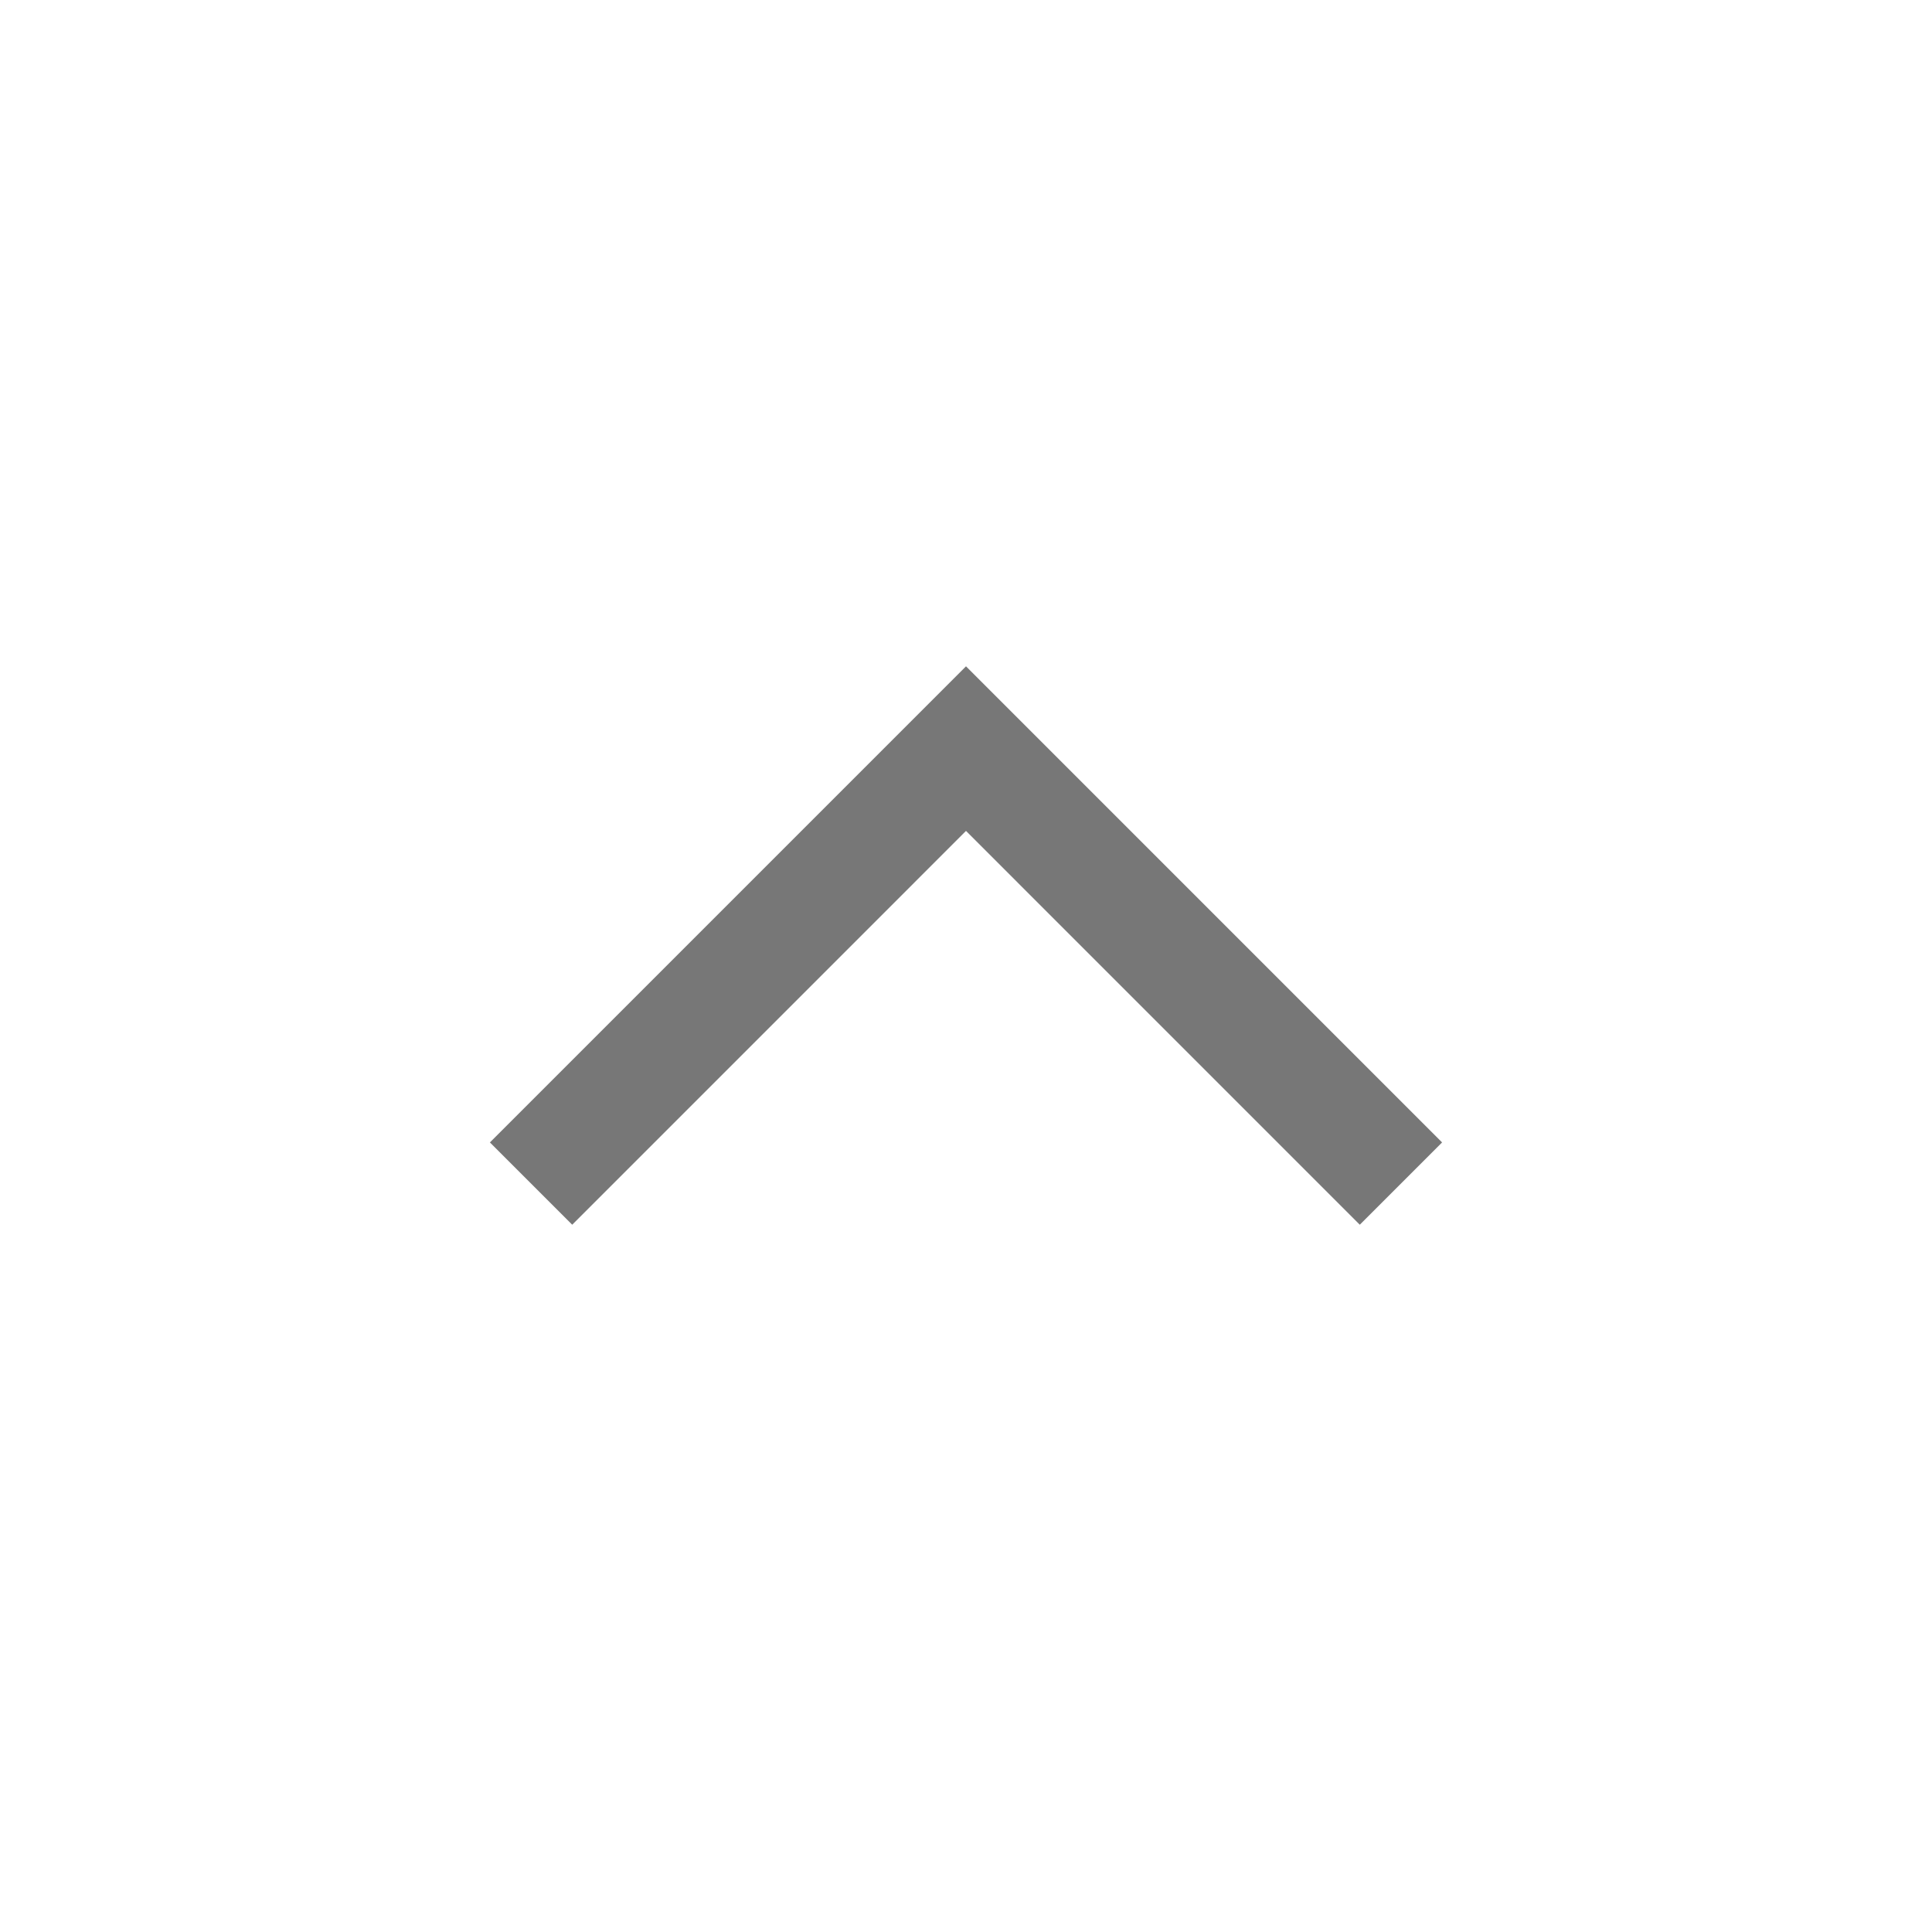 <svg xmlns="http://www.w3.org/2000/svg" xmlns:xlink="http://www.w3.org/1999/xlink" width="83" height="83" viewBox="0 0 83 83">
  <defs>
    <filter id="楕円形_13" x="0" y="0" width="83" height="83" filterUnits="userSpaceOnUse">
      <feOffset input="SourceAlpha"/>
      <feGaussianBlur stdDeviation="3" result="blur"/>
      <feFlood flood-opacity="0.529"/>
      <feComposite operator="in" in2="blur"/>
      <feComposite in="SourceGraphic"/>
    </filter>
  </defs>
  <g id="グループ_193" data-name="グループ 193" transform="translate(-1436 -908)">
    <g transform="matrix(1, 0, 0, 1, 1436, 908)" filter="url(#楕円形_13)">
      <circle id="楕円形_13-2" data-name="楕円形 13" cx="32.5" cy="32.5" r="32.5" transform="translate(9 9)" fill="#fff"/>
    </g>
    <path id="パス_71" data-name="パス 71" d="M-1061.241-17521.7l18.685-18.686,18.685,18.686" transform="translate(2520.056 18480.547)" fill="none" stroke="#777" stroke-width="5"/>
  </g>
</svg>
